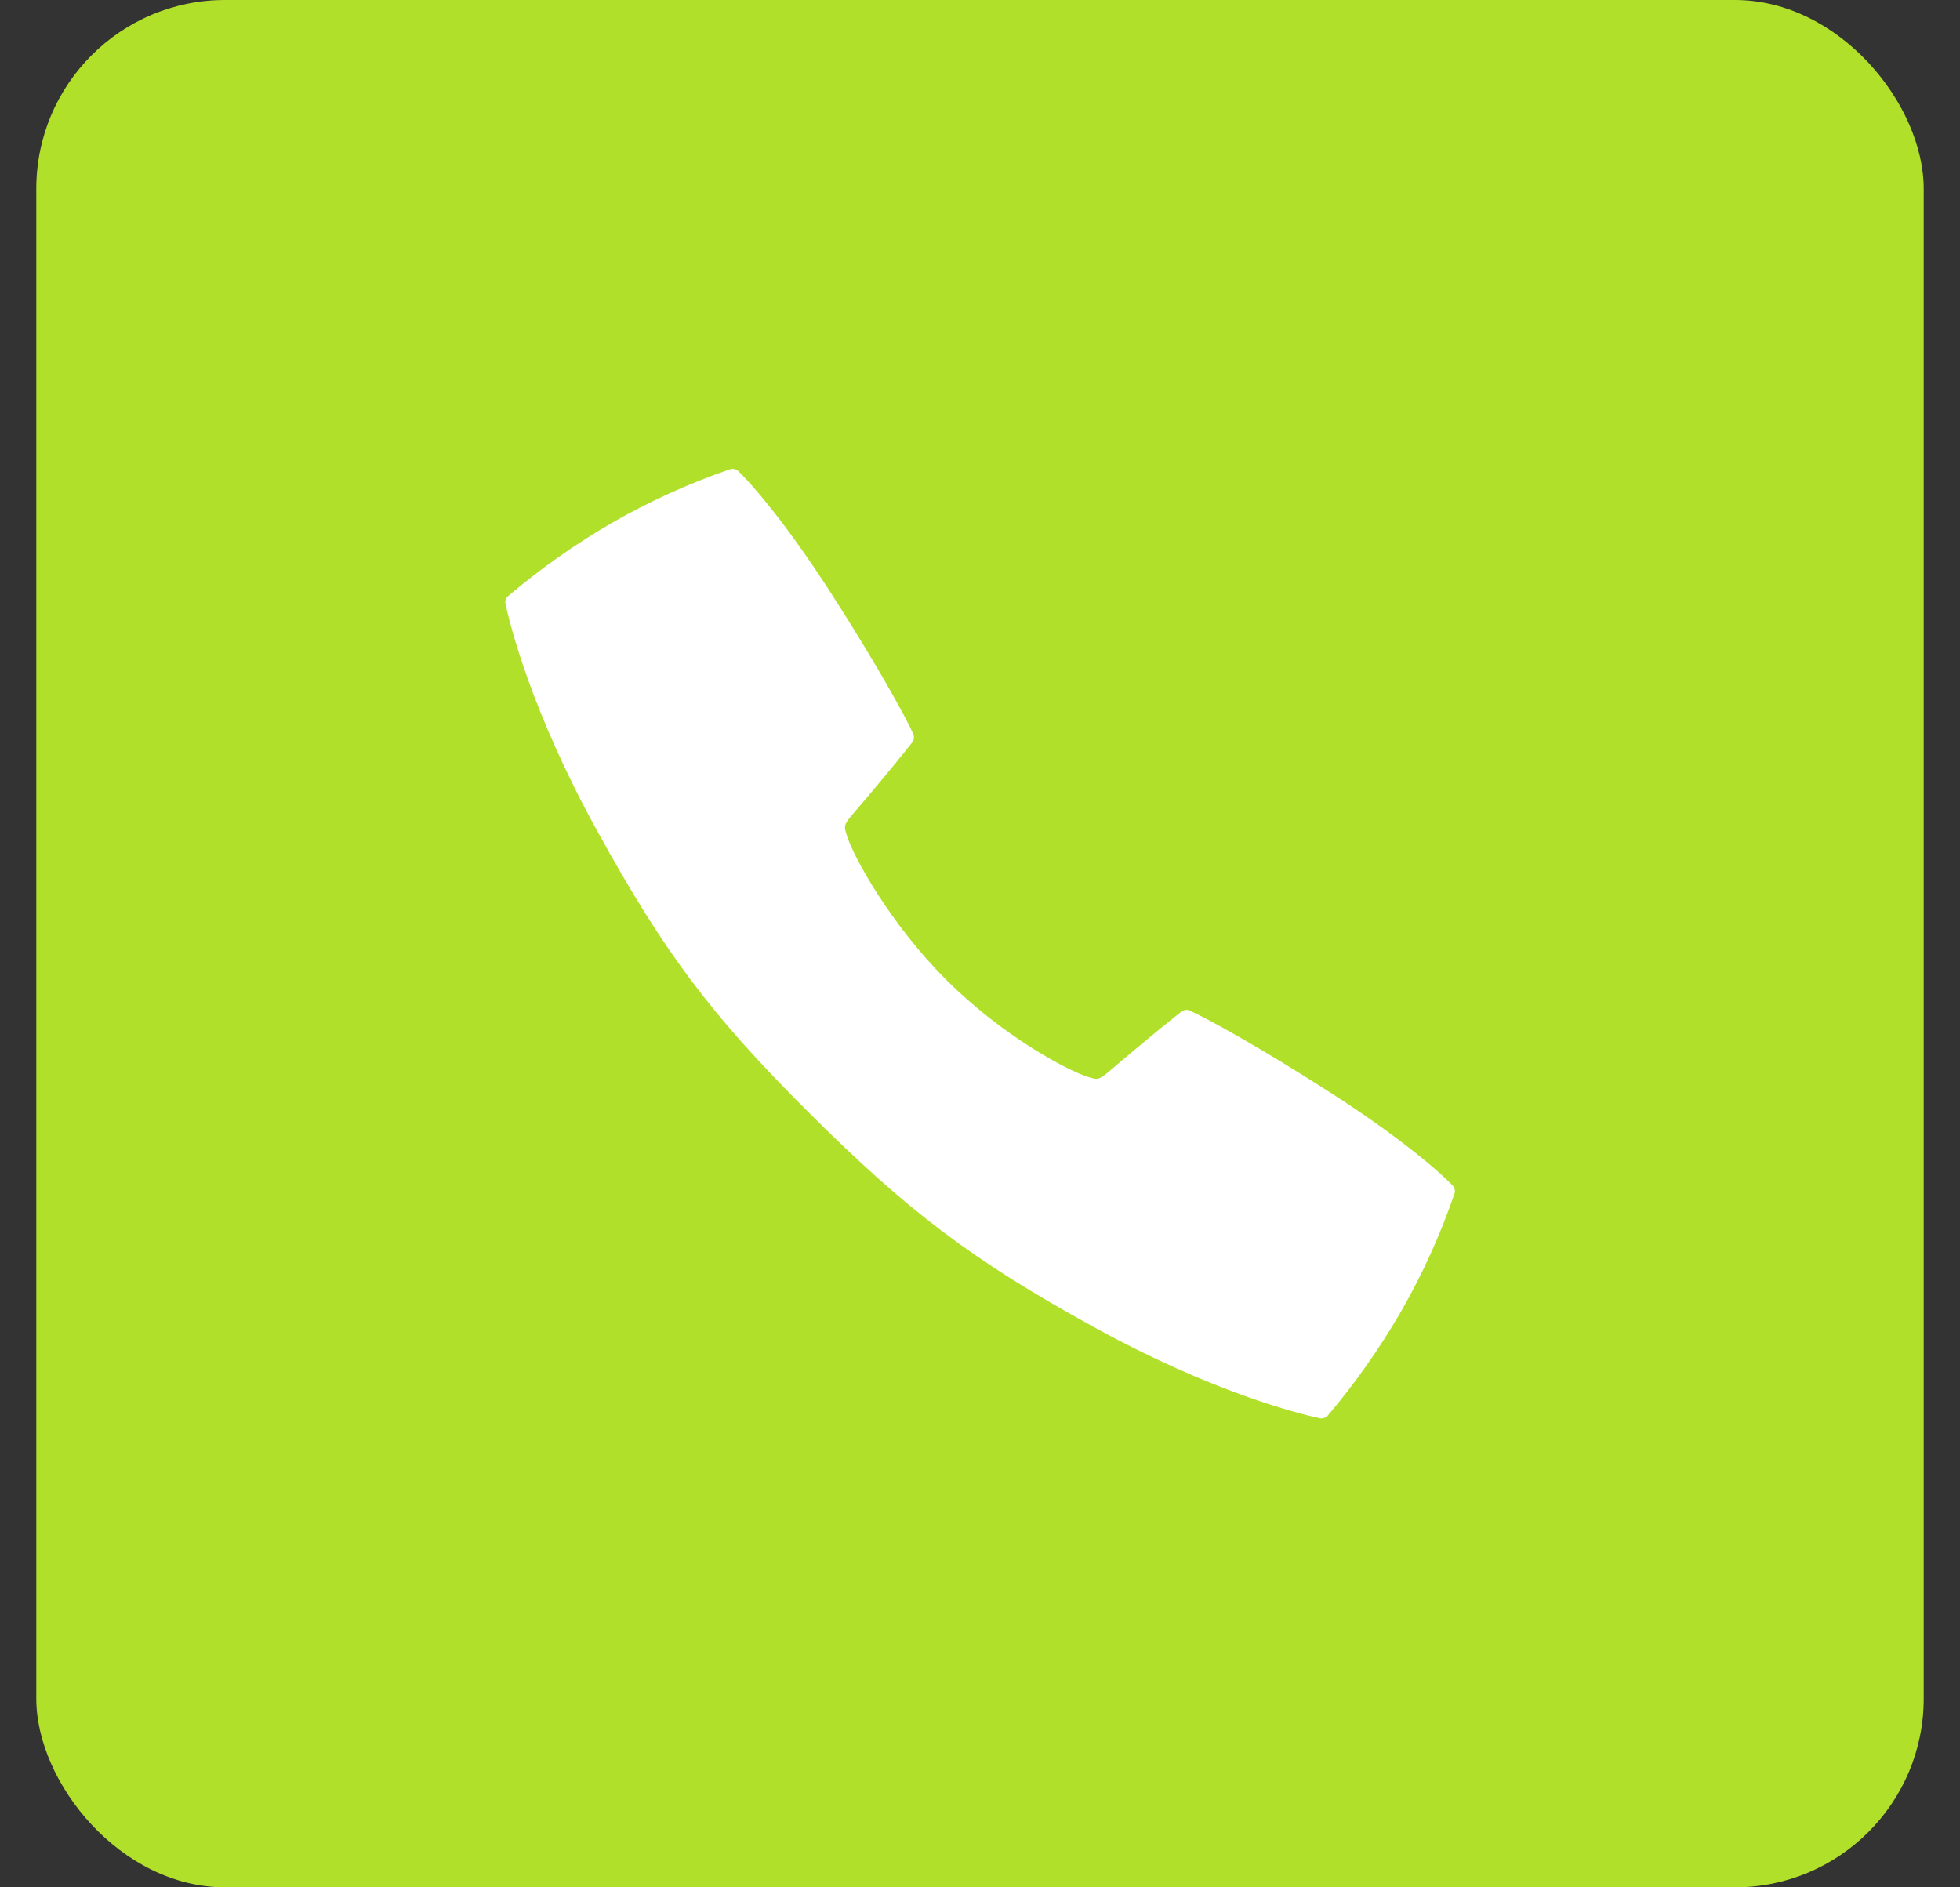 <svg width="27" height="26" viewBox="0 0 27 26" fill="none" xmlns="http://www.w3.org/2000/svg">
<rect x="0" y="0" width="27" height="26" fill="#333333" stroke="none"/>
<rect x="0.5" width="26" height="26" rx="2.6" fill="#B0E02A"/>
<g clip-path="url(#clip0_130_1097)">
<path d="M20.011 16.332C19.859 16.17 19.321 15.69 18.331 15.055C17.335 14.414 16.6 14.015 16.389 13.922C16.37 13.914 16.35 13.911 16.33 13.913C16.31 13.916 16.291 13.924 16.275 13.936C15.935 14.201 15.363 14.687 15.333 14.714C15.135 14.883 15.135 14.883 14.973 14.831C14.688 14.737 13.802 14.267 13.031 13.494C12.259 12.721 11.765 11.813 11.672 11.529C11.618 11.366 11.618 11.366 11.788 11.168C11.815 11.138 12.302 10.566 12.566 10.227C12.579 10.211 12.587 10.192 12.589 10.171C12.592 10.151 12.589 10.131 12.581 10.112C12.488 9.901 12.088 9.166 11.447 8.17C10.811 7.181 10.332 6.643 10.17 6.49C10.155 6.476 10.136 6.467 10.116 6.462C10.096 6.458 10.075 6.459 10.056 6.465C9.489 6.66 8.941 6.909 8.421 7.208C7.919 7.5 7.443 7.836 7 8.211C6.985 8.224 6.973 8.241 6.967 8.261C6.96 8.28 6.959 8.3 6.964 8.32C7.025 8.605 7.316 9.792 8.221 11.436C9.145 13.115 9.785 13.975 11.141 15.326C12.498 16.678 13.385 17.357 15.065 18.28C16.709 19.185 17.897 19.477 18.181 19.538C18.201 19.542 18.221 19.541 18.241 19.534C18.26 19.528 18.277 19.516 18.291 19.501C18.666 19.058 19.001 18.582 19.293 18.08C19.592 17.56 19.841 17.013 20.036 16.445C20.043 16.426 20.044 16.405 20.039 16.386C20.035 16.366 20.025 16.347 20.011 16.332V16.332Z" fill="white"/>
</g>
<defs>
<clipPath id="clip0_130_1097">
<rect width="14.95" height="14.95" fill="white" transform="translate(6.023 5.525)"/>
</clipPath>
</defs>
</svg>
